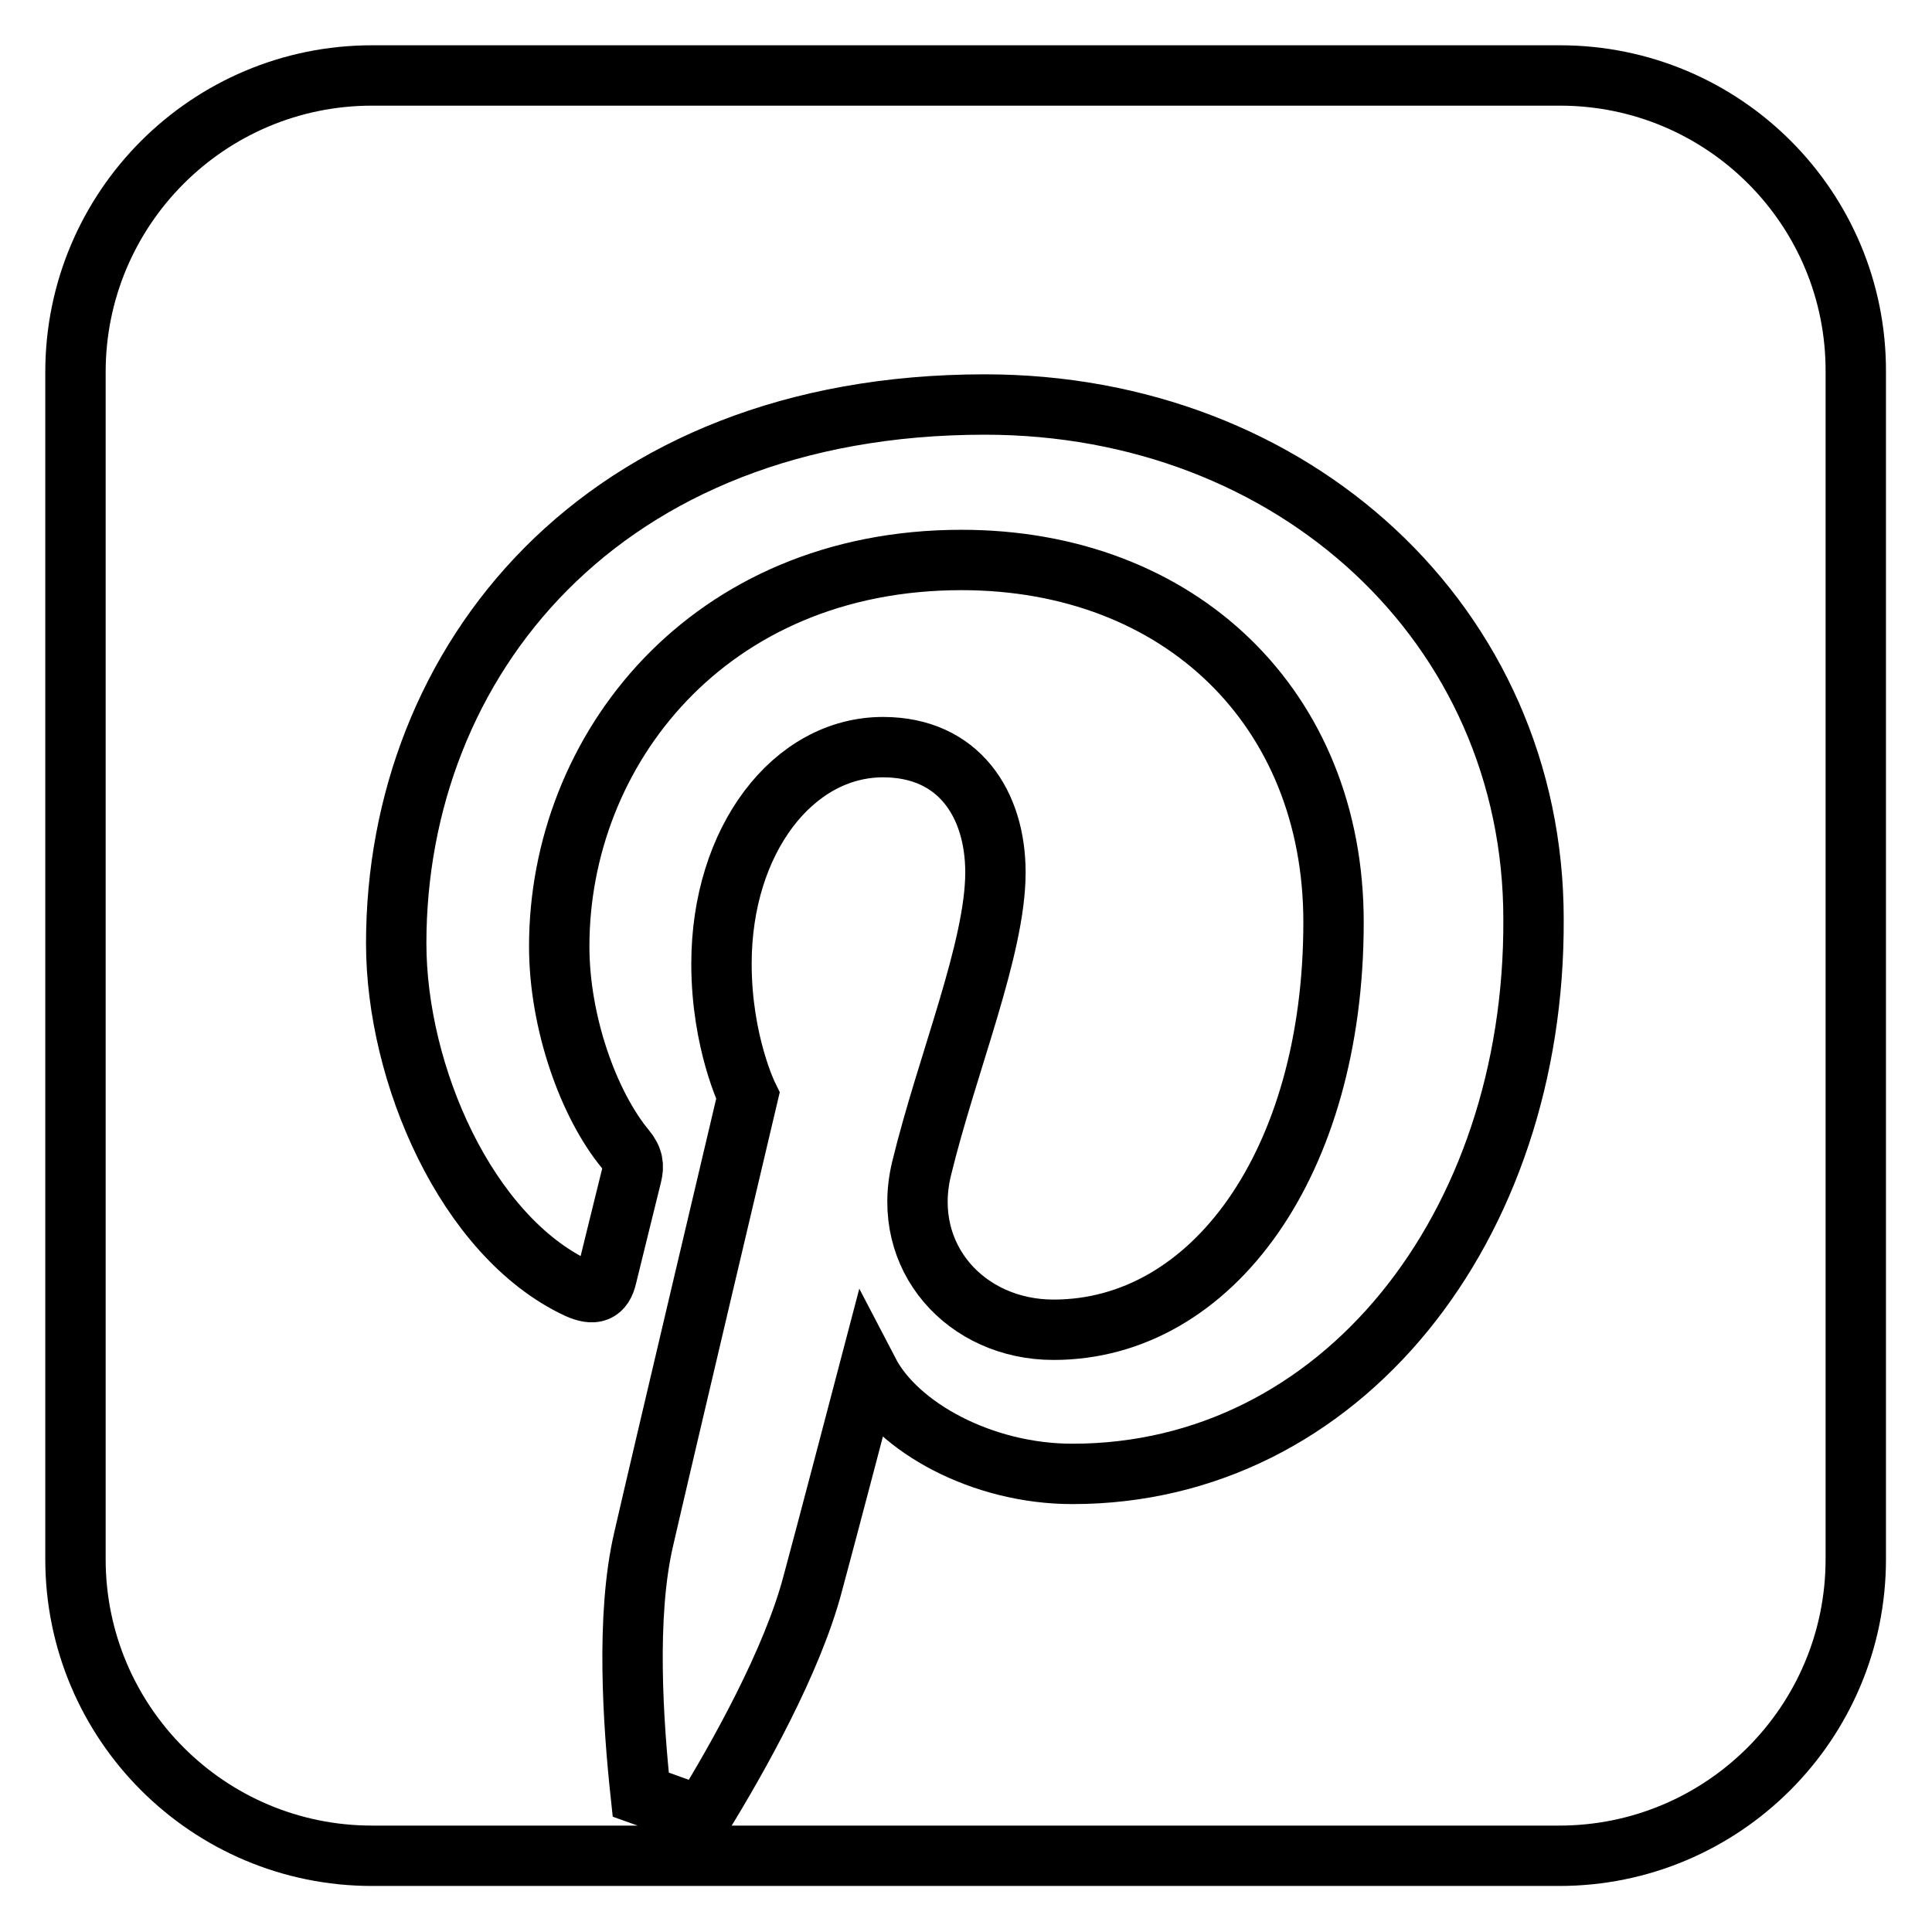 <?xml version="1.0" encoding="utf-8"?>
<!-- Svg Vector Icons : http://www.onlinewebfonts.com/icon -->
<!DOCTYPE svg PUBLIC "-//W3C//DTD SVG 1.1//EN" "http://www.w3.org/Graphics/SVG/1.1/DTD/svg11.dtd">
<svg version="1.1" xmlns="http://www.w3.org/2000/svg" xmlns:xlink="http://www.w3.org/1999/xlink" x="0px" y="0px" viewBox="0 0 256 256" enable-background="new 0 0 256 256" xml:space="preserve">
<g> <path stroke-width="8" fill-opacity="0" stroke="#000000"  d="M206.7,10H49.3C27.6,10,10,27.6,10,49.3v157.3c0,21.7,17.6,39.3,39.3,39.3h157.3 c21.7,0,39.3-17.6,39.3-39.3V49.3C246,27.6,228.4,10,206.7,10z M142.1,195.3c-12,0-23.2-6.2-27-13.5c0,0-5.9,22.5-7.4,28 c-2.7,10.3-9.9,23.1-14.7,30.9l-8.1-2.9c-1-9.3-2-23.7,0.4-33.9c2.1-9.2,13.8-58.7,13.8-58.7s-3.5-7.1-3.5-17.5 c0-16.4,9.5-28.7,21.4-28.7c10.1,0,14.9,7.6,14.9,16.6c0,10.1-6.4,25.3-9.8,39.3c-2.8,11.7,5.9,21.3,17.5,21.3 c21,0,37.1-22.1,37.1-54c0-28.3-20.3-48-49.3-48c-33.6,0-53.3,25.2-53.3,51.2c0,10.1,3.9,21,8.8,26.9c1,1.2,1.1,2.2,0.8,3.4 c-0.9,3.7-2.9,11.7-3.3,13.4c-0.5,2.2-1.7,2.6-3.9,1.6c-14.7-6.9-24-28.4-24-45.7c0-37.2,27-71.4,78-71.4 c40.9,0,72.7,29.2,72.7,68.2C203.4,162.6,177.7,195.3,142.1,195.3L142.1,195.3z"/></g>
</svg>
